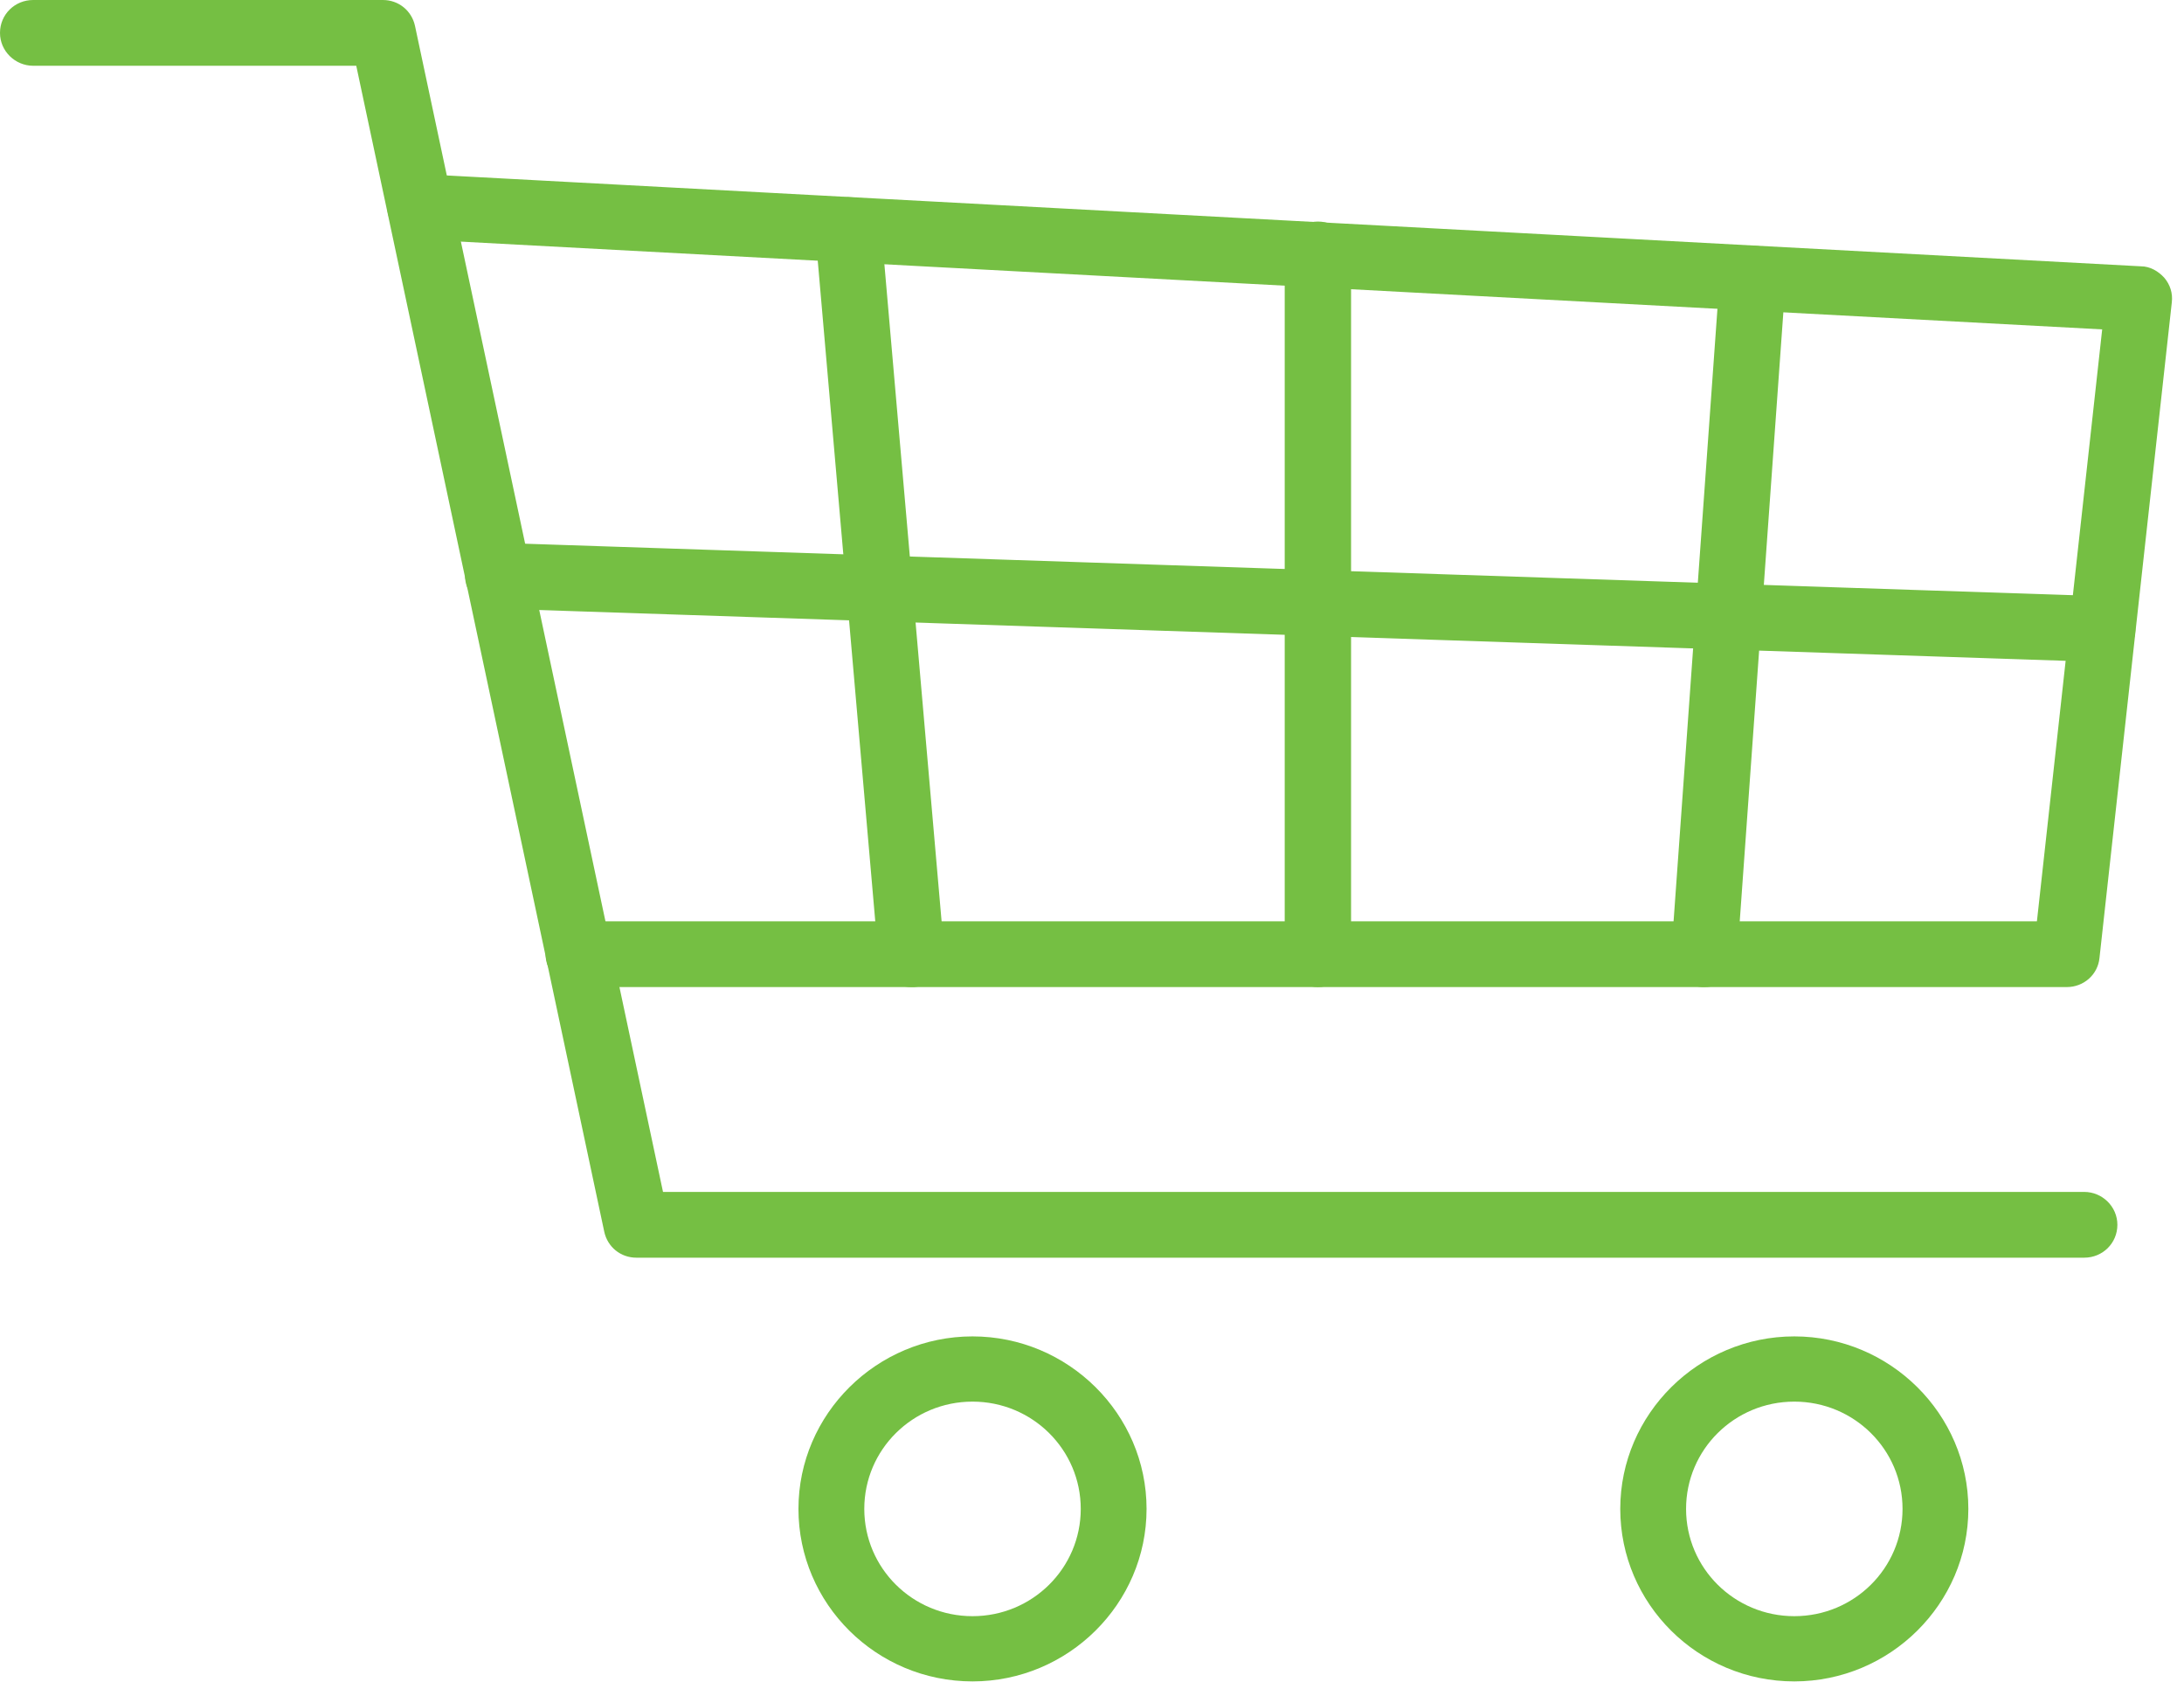 <?xml version="1.0" encoding="UTF-8"?> <svg xmlns="http://www.w3.org/2000/svg" width="113" height="87" viewBox="0 0 113 87" fill="none"><path d="M50.318 86.979C45.337 86.979 41.312 82.963 41.312 78.055C41.312 73.147 45.365 69.132 50.318 69.132C55.27 69.132 59.323 73.147 59.323 78.055C59.323 82.963 55.27 86.979 50.318 86.979ZM50.318 72.506C47.222 72.506 44.718 74.988 44.718 78.055C44.718 81.123 47.222 83.605 50.318 83.605C53.413 83.605 55.918 81.123 55.918 78.055C55.918 74.988 53.413 72.506 50.318 72.506Z" fill="#75BF43"></path><path d="M92.837 86.979C87.856 86.979 83.832 82.963 83.832 78.055C83.832 73.147 87.884 69.132 92.837 69.132C97.79 69.132 101.842 73.147 101.842 78.055C101.842 82.963 97.79 86.979 92.837 86.979ZM92.837 72.506C89.742 72.506 87.237 74.988 87.237 78.055C87.237 81.123 89.742 83.605 92.837 83.605C95.933 83.605 98.437 81.123 98.437 78.055C98.437 74.988 95.933 72.506 92.837 72.506Z" fill="#75BF43"></path><path d="M107.837 65.06H32.925C32.109 65.06 31.434 64.502 31.265 63.721L18.433 3.402H1.717C0.788 3.402 0 2.649 0 1.701C0 0.753 0.76 0 1.717 0H19.811C20.628 0 21.303 0.558 21.472 1.339L34.304 61.658H107.837C108.766 61.658 109.553 62.411 109.553 63.359C109.553 64.307 108.794 65.06 107.837 65.06Z" fill="#75BF43"></path><path d="M106.91 51.061H29.944C29.015 51.061 28.227 50.308 28.227 49.36C28.227 48.412 28.987 47.659 29.944 47.659H105.39L108.767 17.039L21.642 12.382C20.714 12.326 19.982 11.545 20.038 10.597C20.095 9.677 20.882 8.952 21.839 9.008L110.765 13.776C111.244 13.776 111.666 14.027 111.975 14.362C112.285 14.724 112.426 15.171 112.369 15.645L108.627 49.555C108.542 50.419 107.81 51.061 106.938 51.061H106.91Z" fill="#75BF43"></path><path d="M108.766 34.245C108.766 34.245 108.738 34.245 108.71 34.245L25.722 31.484C24.793 31.456 24.033 30.675 24.061 29.727C24.089 28.807 24.877 28.054 25.834 28.082L108.822 30.843C109.751 30.871 110.511 31.652 110.483 32.6C110.455 33.52 109.695 34.245 108.766 34.245Z" fill="#75BF43"></path><path d="M47.138 51.061C46.265 51.061 45.505 50.392 45.449 49.527L42.185 12.047C42.1 11.127 42.804 10.29 43.732 10.207C44.661 10.123 45.505 10.82 45.59 11.74L48.854 49.22C48.938 50.141 48.235 50.977 47.306 51.061C47.25 51.061 47.194 51.061 47.166 51.061H47.138Z" fill="#75BF43"></path><path d="M68.187 51.061C67.259 51.061 66.471 50.308 66.471 49.36V13.163C66.471 12.242 67.231 11.461 68.187 11.461C69.144 11.461 69.904 12.214 69.904 13.163V49.36C69.904 50.28 69.144 51.061 68.187 51.061Z" fill="#75BF43"></path><path d="M88.166 51.061C88.166 51.061 88.081 51.061 88.053 51.061C87.125 51.005 86.393 50.196 86.477 49.248L88.982 14.278C89.038 13.358 89.854 12.661 90.811 12.716C91.74 12.772 92.471 13.581 92.387 14.529L89.882 49.499C89.826 50.392 89.066 51.061 88.194 51.061H88.166Z" fill="#75BF43"></path></svg> 